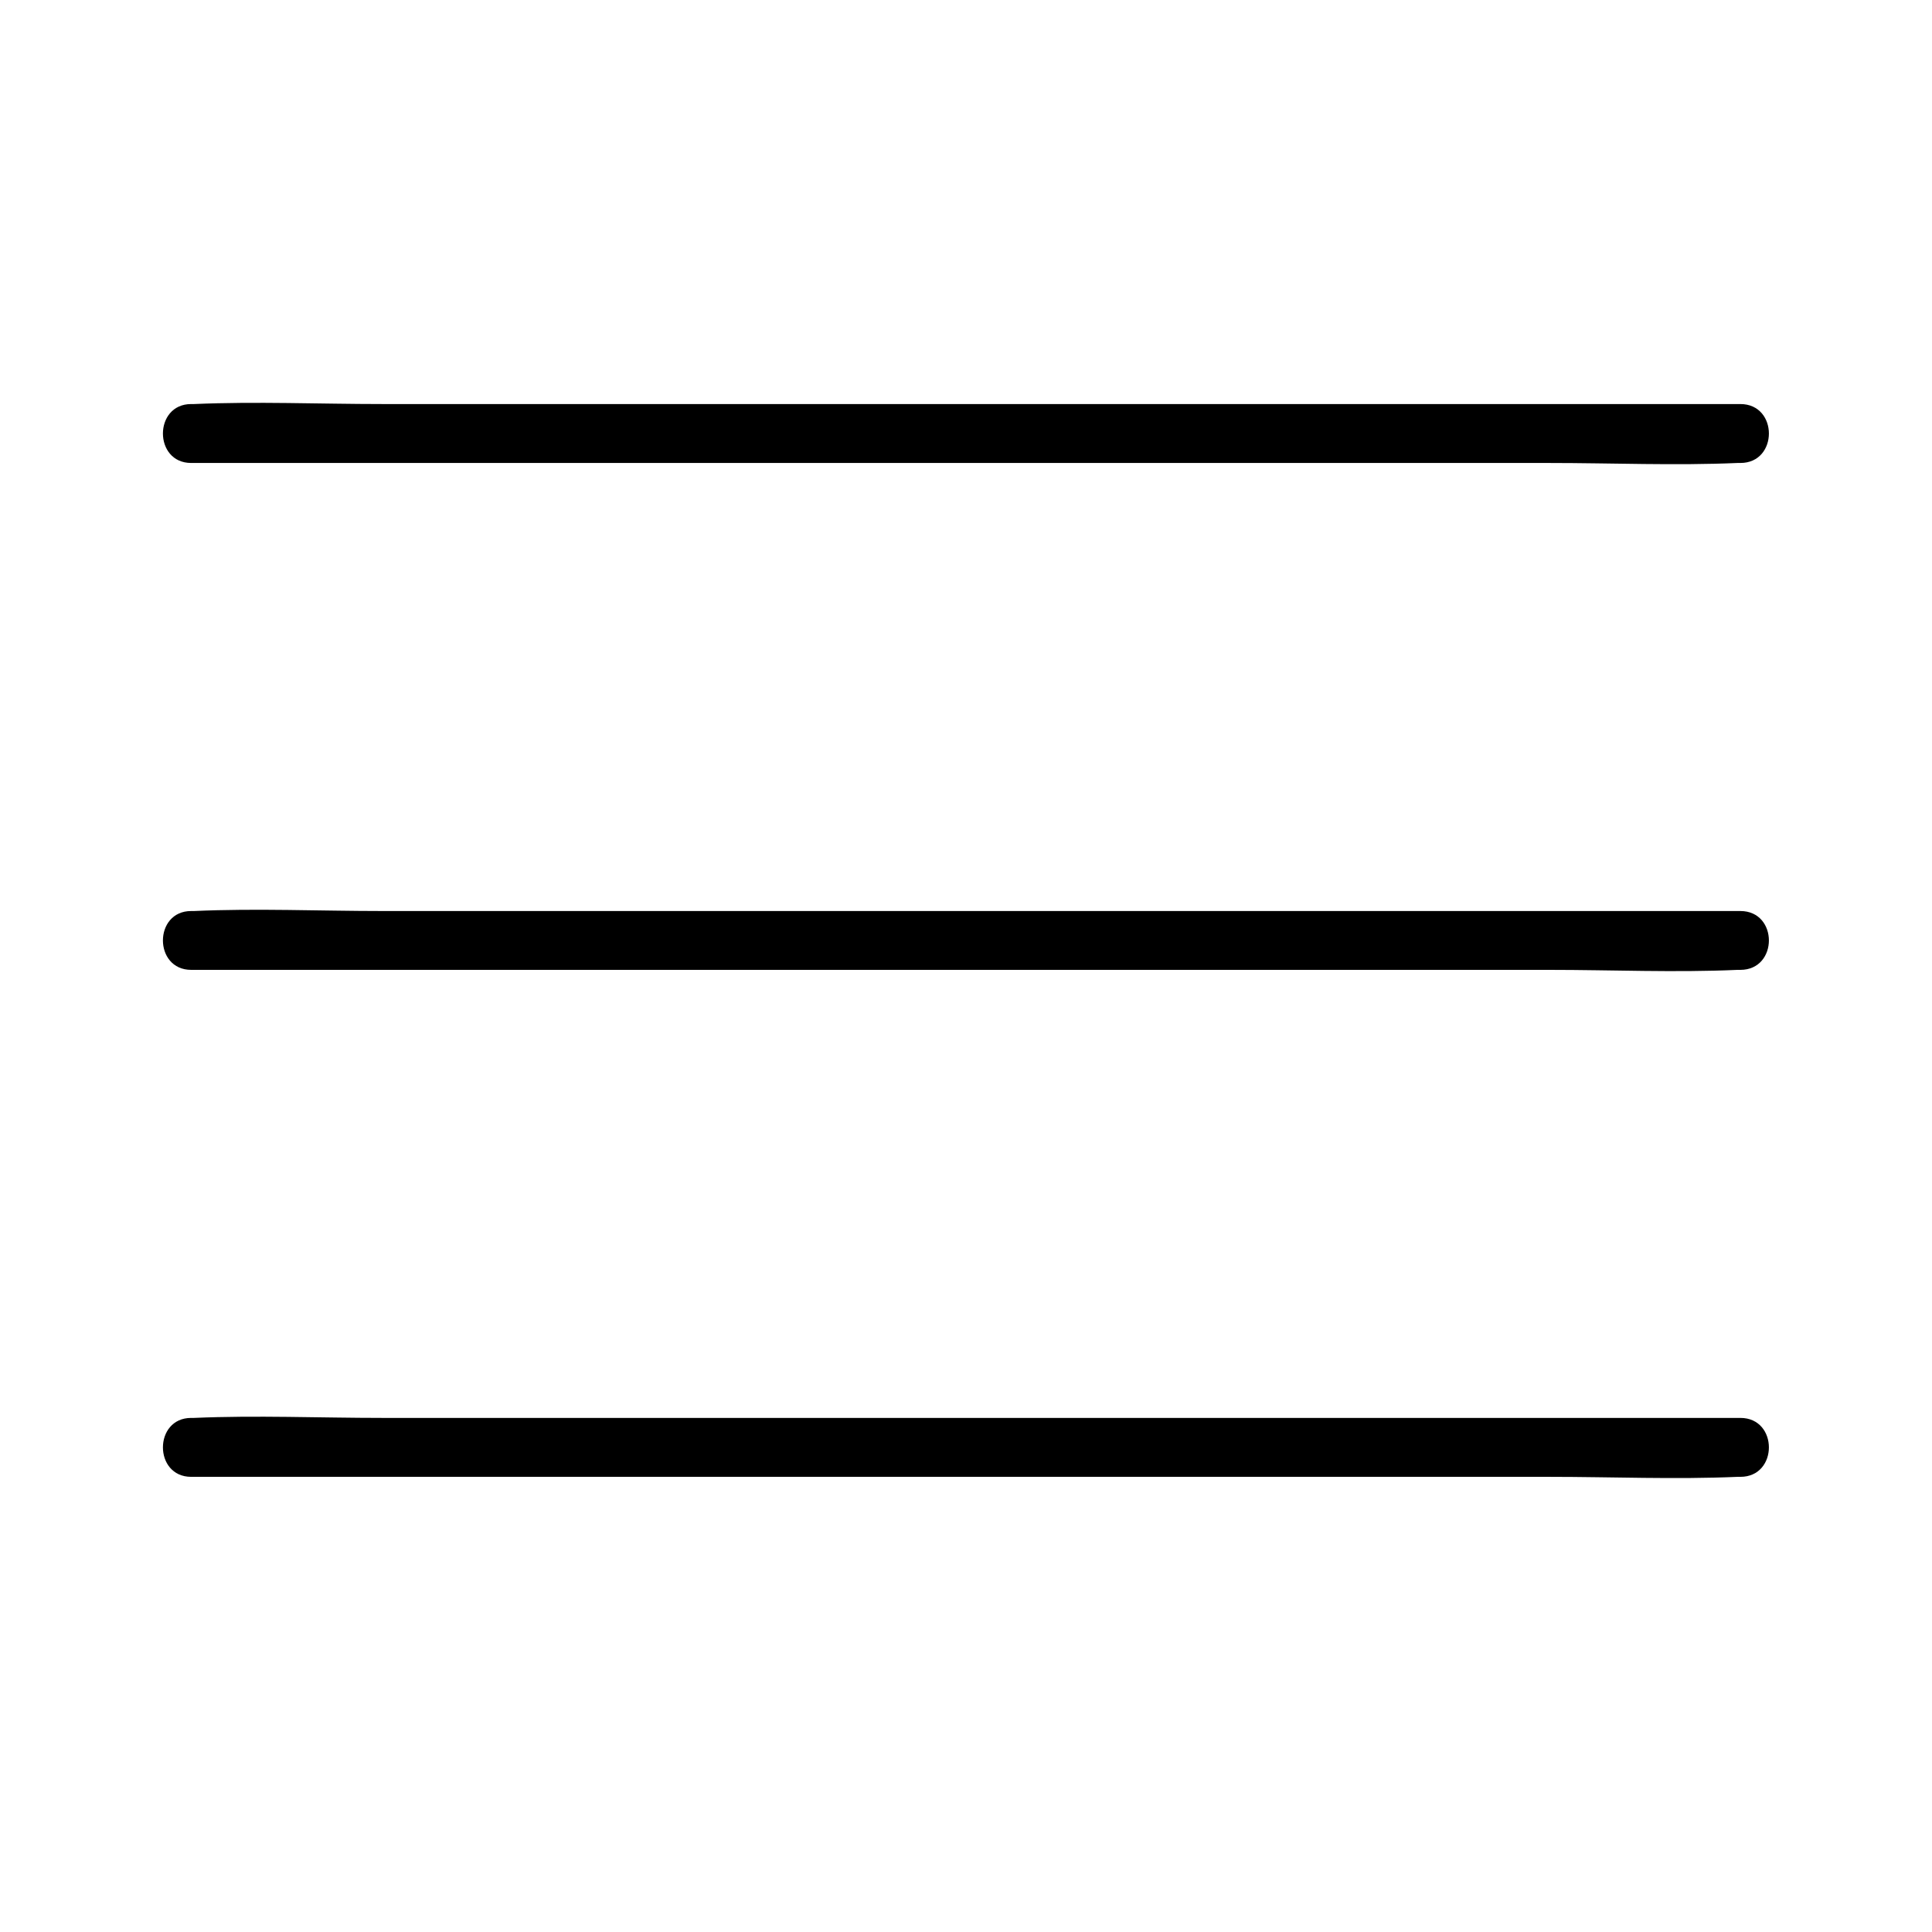 <?xml version="1.0" encoding="UTF-8"?>
<svg width="22px" height="22px" viewBox="0 0 22 22" version="1.1" xmlns="http://www.w3.org/2000/svg" xmlns:xlink="http://www.w3.org/1999/xlink">
    <title>AF890B90-7866-4352-A17D-C87593DA2FBD</title>
    <g id="BBT_Navigation" stroke="none" stroke-width="1" fill="none" fill-rule="evenodd">
        <g id="M01" transform="translate(-10, -14)">
            <g id="menu-24px" transform="translate(10, 14)">
                <polygon id="Path" points="0 0 22 0 22 22 0 22"></polygon>
                <g id="noun_menu_3158899" transform="translate(1.833, 4.583)" fill="#000000" fill-rule="nonzero">
                    <path d="M0.344,6.461 C0.93,6.461 1.511,6.461 2.097,6.461 C3.501,6.461 4.905,6.461 6.305,6.461 C8.004,6.461 9.703,6.461 11.398,6.461 C12.869,6.461 14.336,6.461 15.807,6.461 C16.522,6.461 17.242,6.493 17.953,6.461 C17.962,6.461 17.976,6.461 17.985,6.461 C18.418,6.461 18.418,5.791 17.985,5.791 C17.399,5.791 16.817,5.791 16.232,5.791 C14.828,5.791 13.424,5.791 12.024,5.791 C10.325,5.791 8.626,5.791 6.931,5.791 C5.46,5.791 3.993,5.791 2.522,5.791 C1.807,5.791 1.087,5.759 0.376,5.791 C0.367,5.791 0.353,5.791 0.344,5.791 C-0.085,5.791 -0.085,6.461 0.344,6.461 L0.344,6.461 Z" id="Path"></path>
                    <g id="Group">
                        <path d="M0.344,0.689 C0.93,0.689 1.511,0.689 2.097,0.689 C3.501,0.689 4.905,0.689 6.305,0.689 C8.004,0.689 9.703,0.689 11.398,0.689 C12.869,0.689 14.336,0.689 15.807,0.689 C16.522,0.689 17.242,0.72 17.953,0.689 C17.962,0.689 17.976,0.689 17.985,0.689 C18.418,0.689 18.418,0.018 17.985,0.018 C17.399,0.018 16.817,0.018 16.232,0.018 C14.828,0.018 13.424,0.018 12.024,0.018 C10.325,0.018 8.626,0.018 6.931,0.018 C5.46,0.018 3.993,0.018 2.522,0.018 C1.807,0.018 1.087,-0.013 0.376,0.018 C0.367,0.018 0.353,0.018 0.344,0.018 C-0.085,0.018 -0.085,0.689 0.344,0.689 L0.344,0.689 Z" id="Path"></path>
                        <path d="M0.344,12.234 C0.93,12.234 1.511,12.234 2.097,12.234 C3.501,12.234 4.905,12.234 6.305,12.234 C8.004,12.234 9.703,12.234 11.398,12.234 C12.869,12.234 14.336,12.234 15.807,12.234 C16.522,12.234 17.242,12.265 17.953,12.234 C17.962,12.234 17.976,12.234 17.985,12.234 C18.418,12.234 18.418,11.563 17.985,11.563 C17.399,11.563 16.817,11.563 16.232,11.563 C14.828,11.563 13.424,11.563 12.024,11.563 C10.325,11.563 8.626,11.563 6.931,11.563 C5.46,11.563 3.993,11.563 2.522,11.563 C1.807,11.563 1.087,11.532 0.376,11.563 C0.367,11.563 0.353,11.563 0.344,11.563 C-0.085,11.563 -0.085,12.234 0.344,12.234 L0.344,12.234 Z" id="Path"></path>
                    </g>
                </g>
            </g>
        </g>
    </g>
</svg>